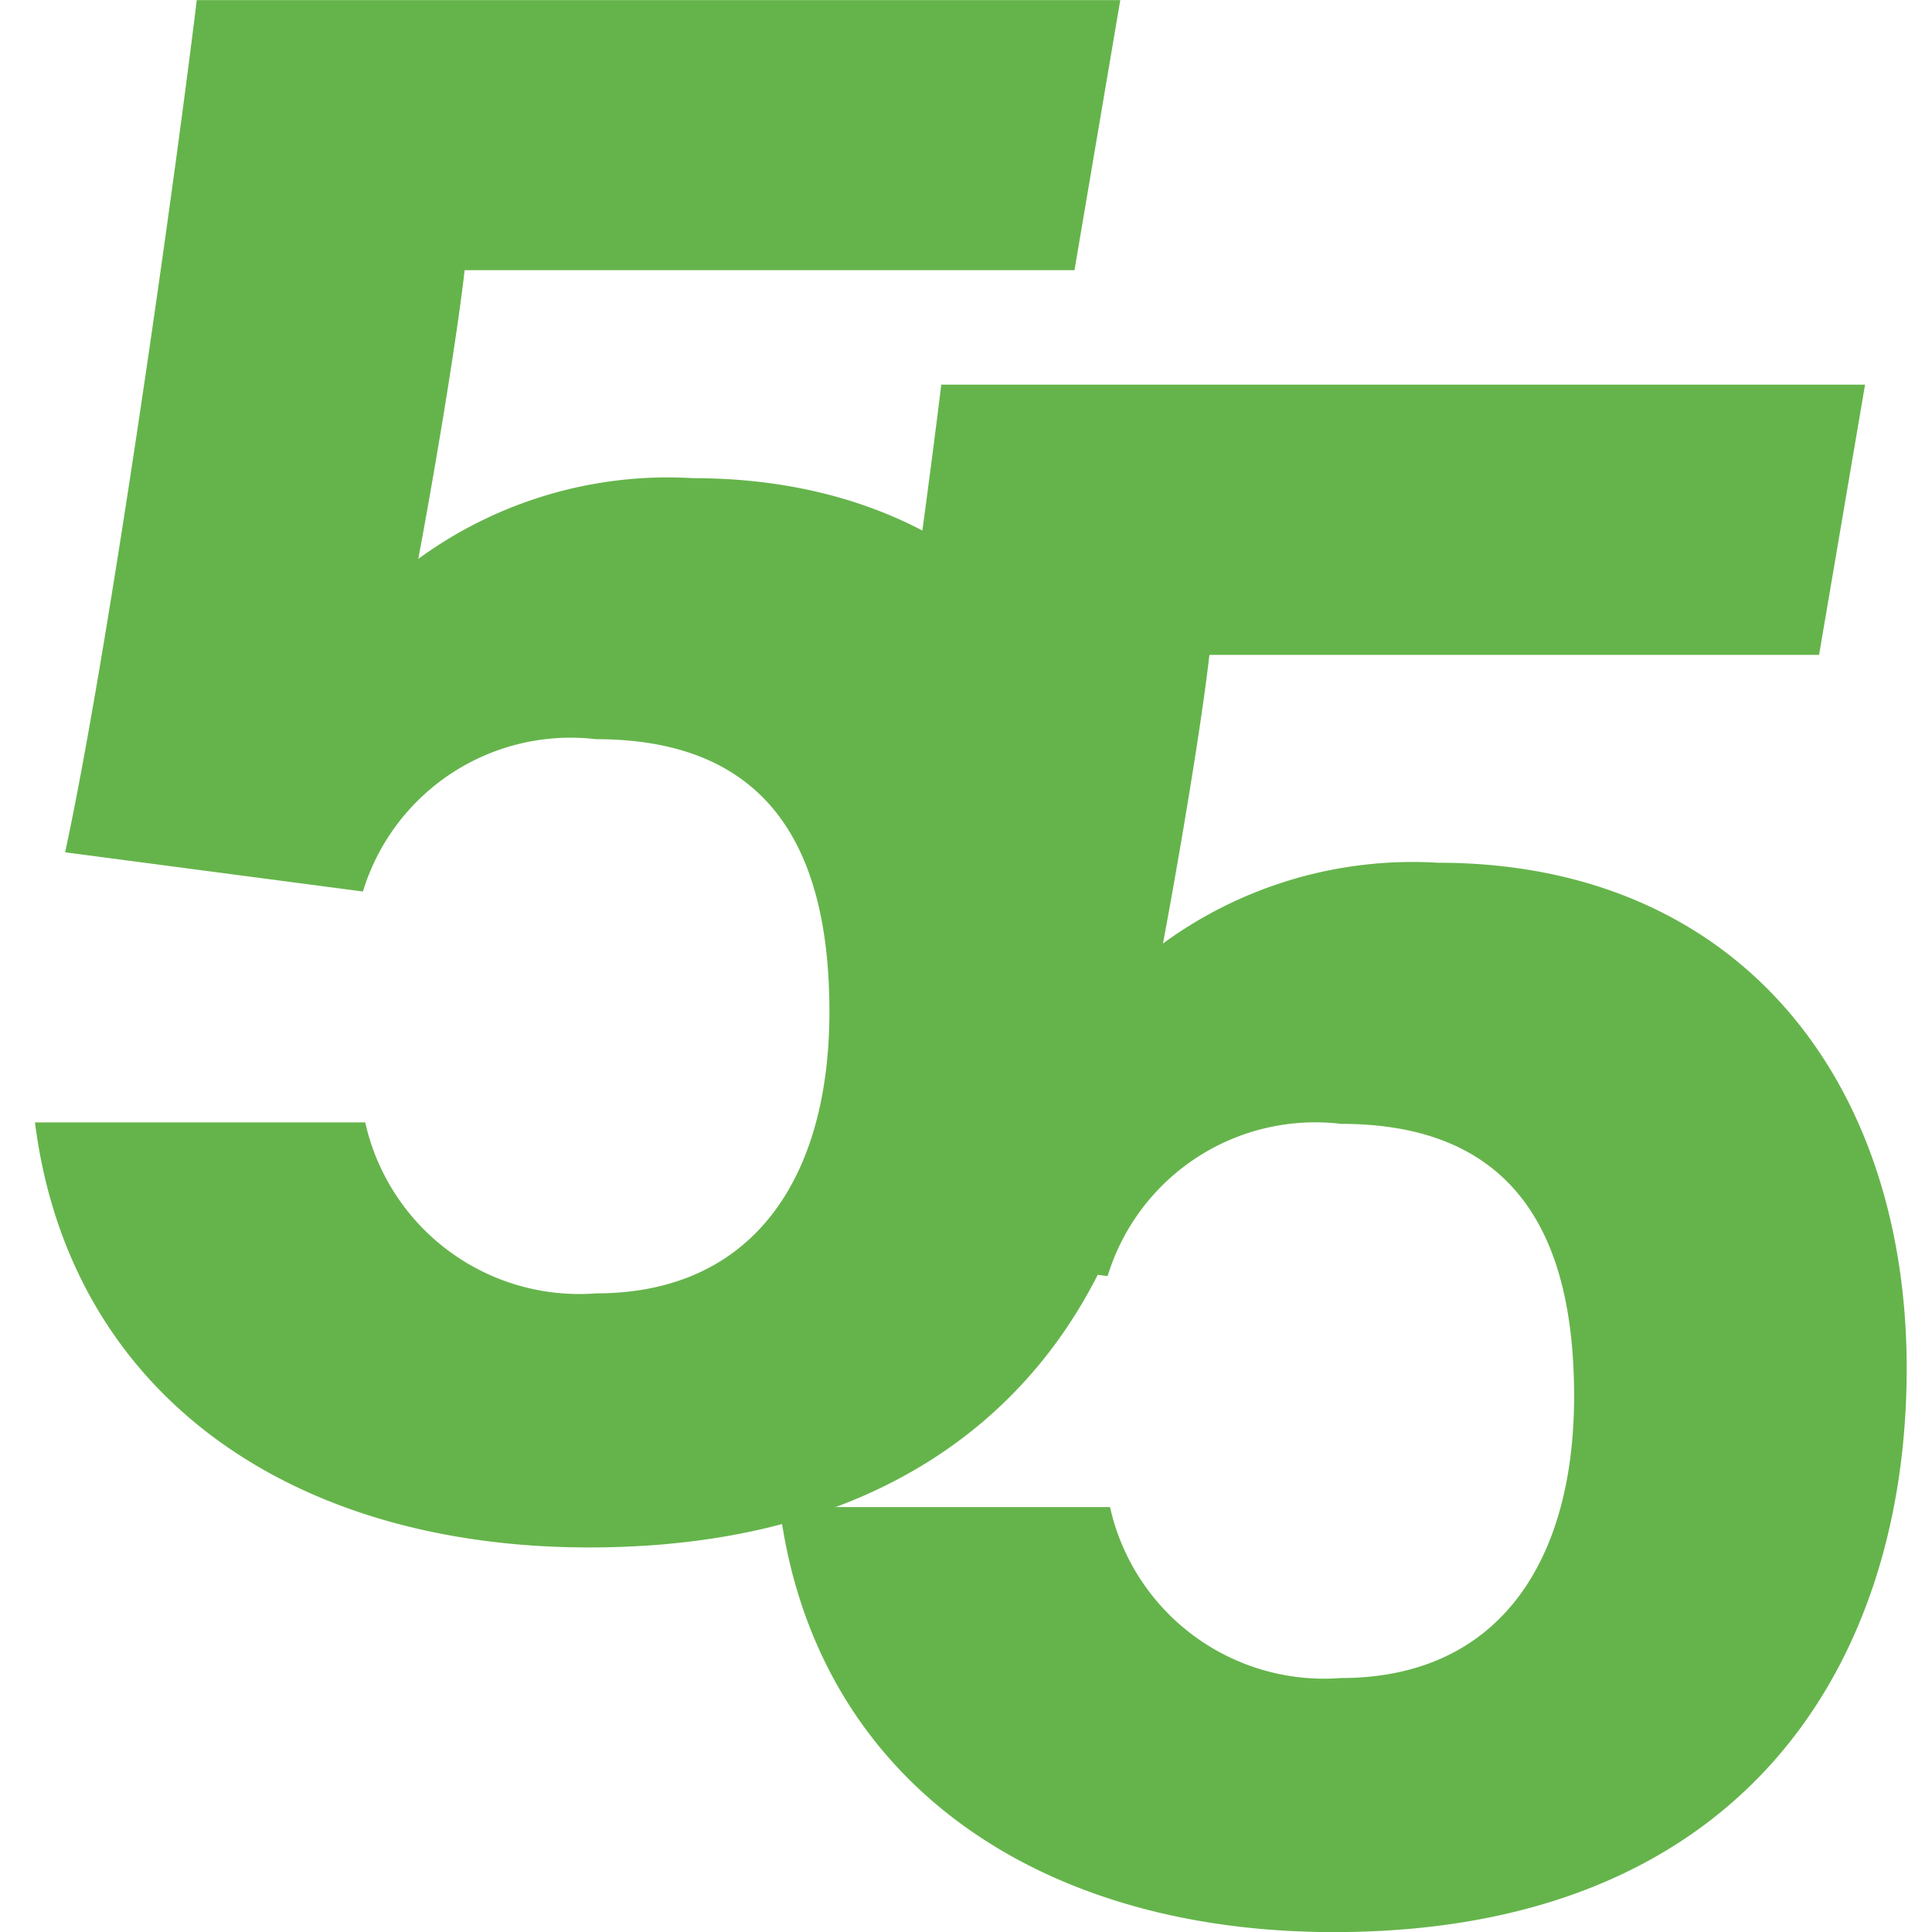 <svg width="20" height="20" fill="none" xmlns="http://www.w3.org/2000/svg"><path d="M11.123 2.797H4.81c-.096.837-.358 2.343-.48 2.989a4.38 4.38 0 0 1 2.845-.836c3.108 0 4.853 2.247 4.853 5.235 0 3.037-1.673 5.834-5.929 5.834-3.108 0-5.383-1.602-5.737-4.4h3.419a2.27 2.27 0 0 0 2.39 1.77c1.626 0 2.415-1.194 2.415-2.916 0-1.65-.597-2.821-2.415-2.821a2.248 2.248 0 0 0-2.414 1.577L.674 8.823c.43-1.984 1.1-6.67 1.363-8.822h9.56l-.474 2.796Z" fill="#65B44B"/><path d="M18.831 6.779H12.52c-.096.836-.359 2.343-.481 2.988a4.38 4.38 0 0 1 2.845-.836c3.108 0 4.854 2.247 4.854 5.236 0 3.037-1.674 5.834-5.93 5.834-3.107 0-5.382-1.603-5.737-4.4h3.42a2.27 2.27 0 0 0 2.39 1.77c1.625 0 2.414-1.195 2.414-2.917 0-1.65-.597-2.82-2.414-2.82a2.248 2.248 0 0 0-2.415 1.576l-3.085-.406c.431-1.985 1.1-6.67 1.363-8.822h9.563l-.476 2.797Z" fill="#65B44B"/></svg>
